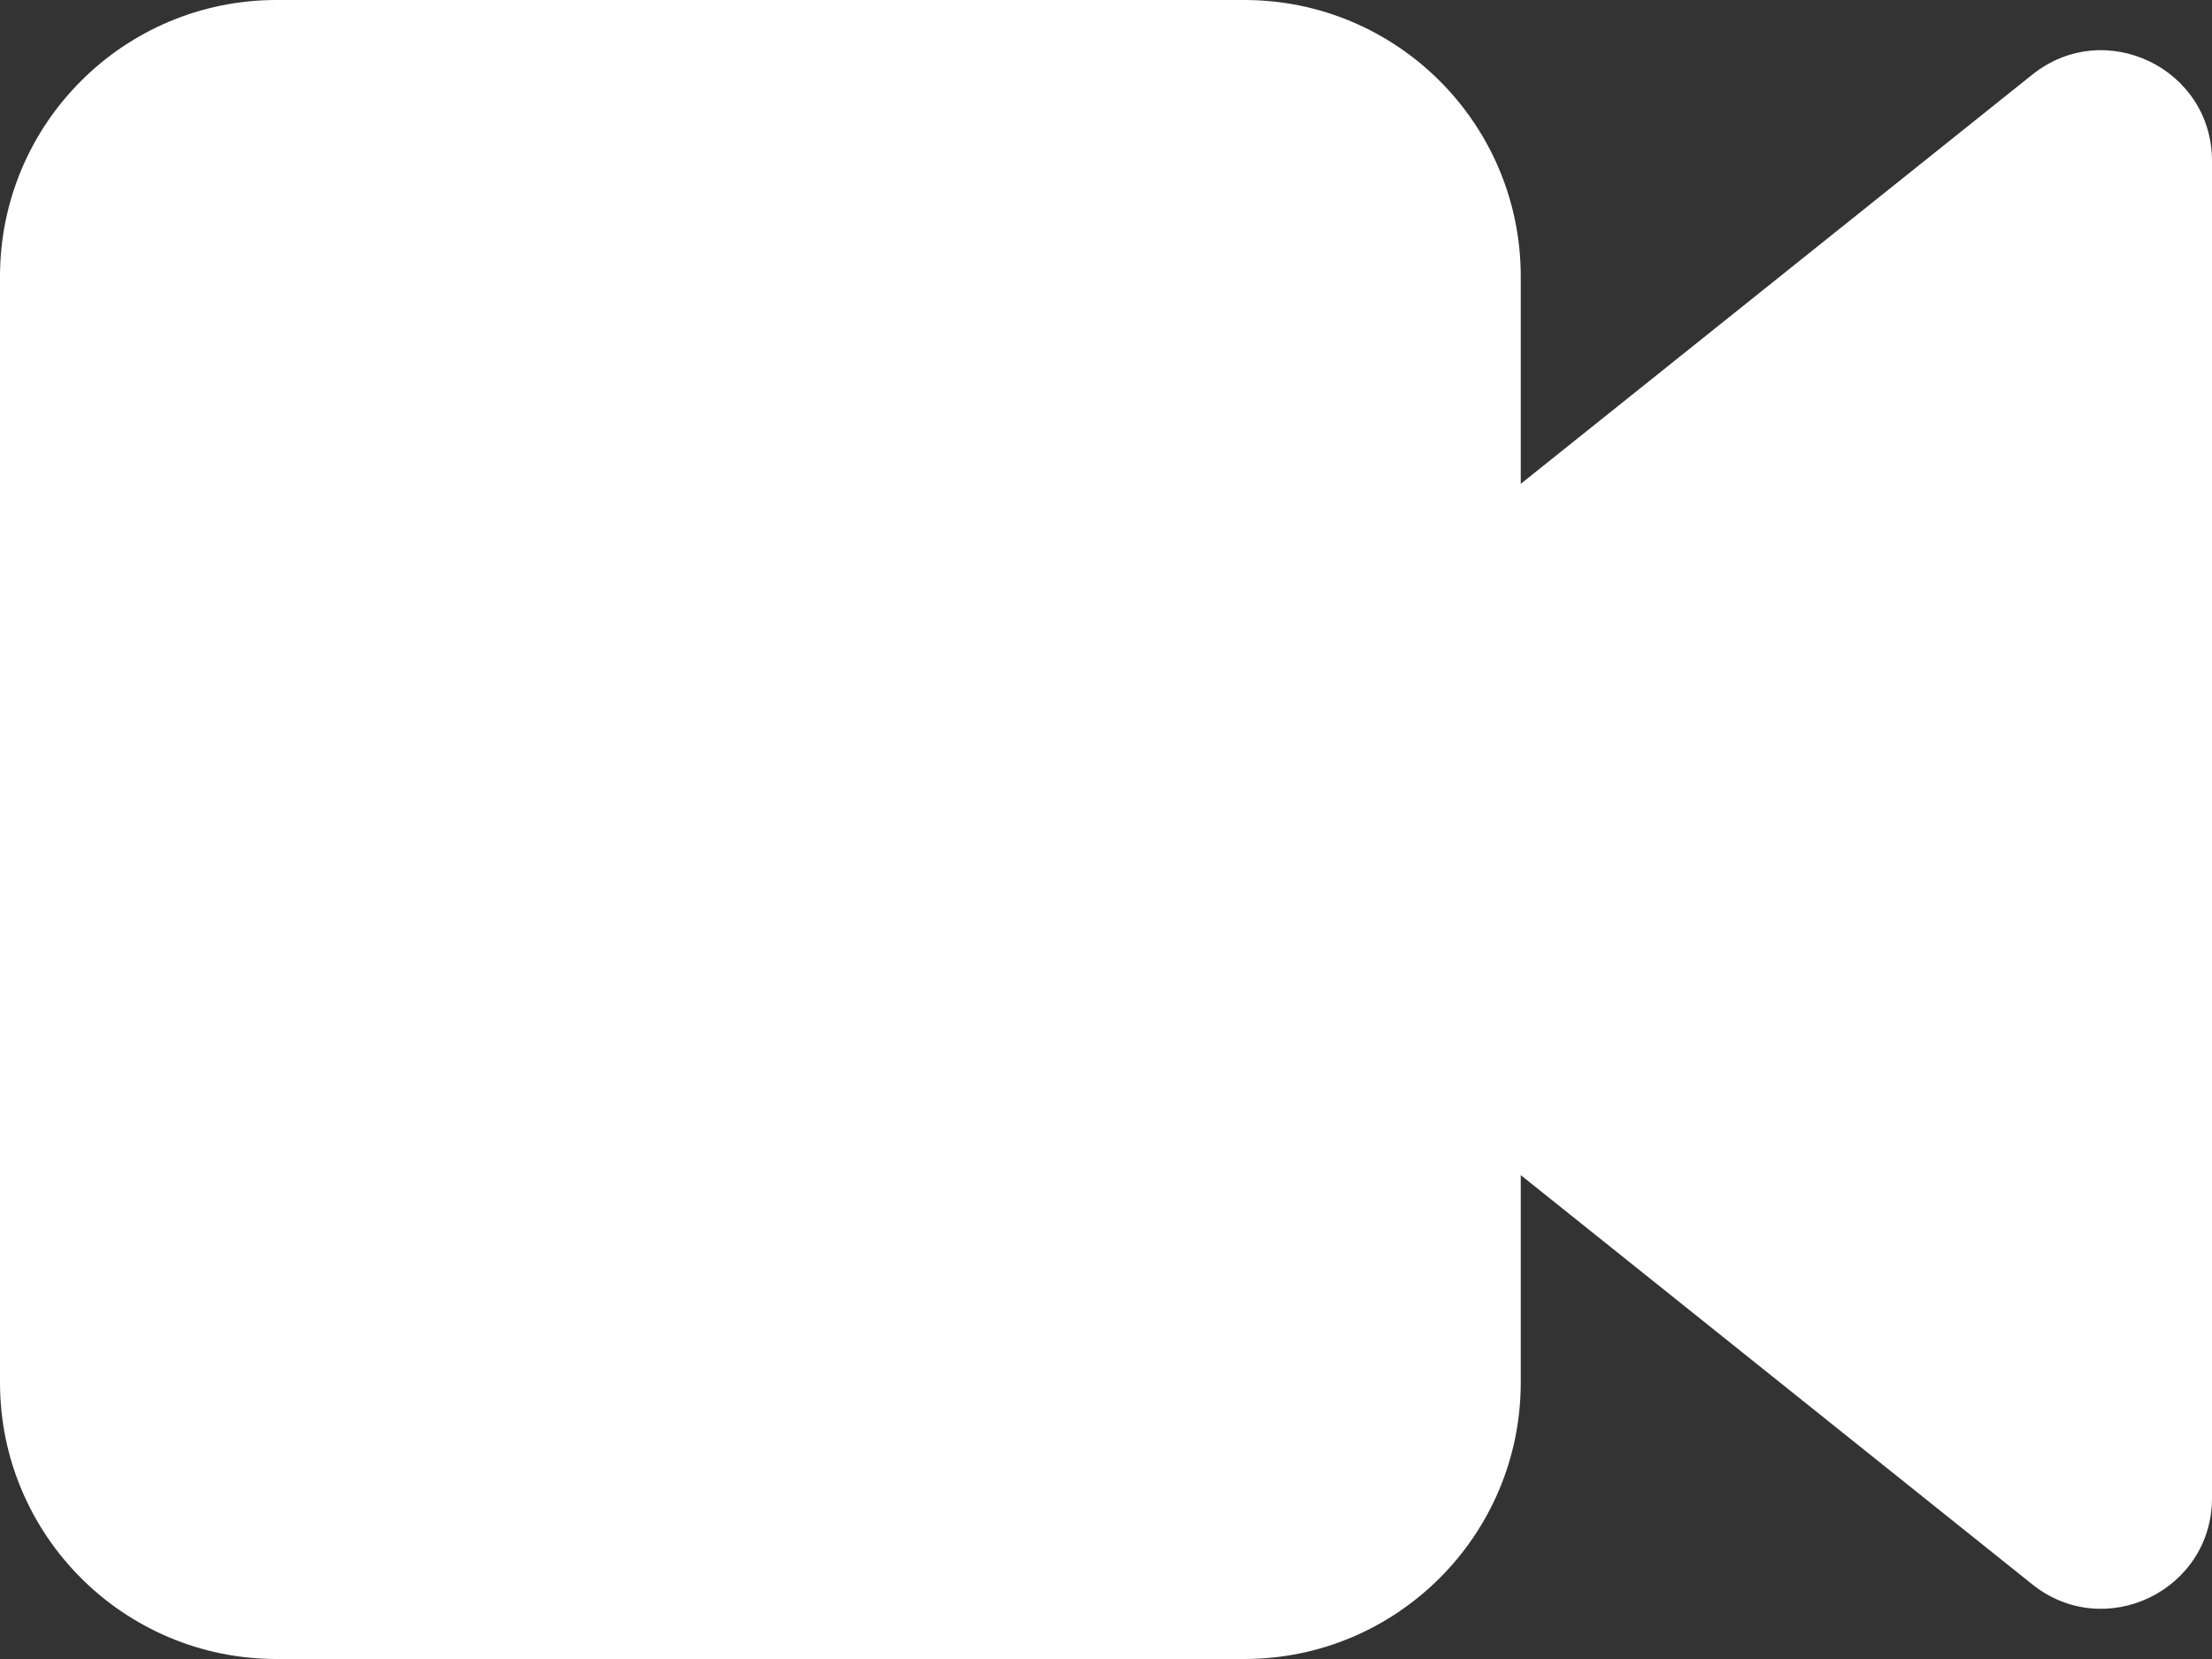 <?xml version="1.0" encoding="UTF-8"?> <svg xmlns="http://www.w3.org/2000/svg" viewBox="0 0 34.00 25.50" data-guides="{&quot;vertical&quot;:[],&quot;horizontal&quot;:[]}"><rect x="0" y="0" width="34.00" height="25.50" fill="#333333" stroke="none"/><path fill="#ffffff" stroke="none" fill-opacity="1" stroke-width="1" stroke-opacity="1" id="tSvg8cbf6f6a9e" title="Path 1" d="M4.25 0C1.903 0 0 1.903 0 4.25C0 9.917 0 15.583 0 21.25C0 23.597 1.903 25.5 4.25 25.5C9.208 25.5 14.167 25.5 19.125 25.5C21.472 25.5 23.375 23.597 23.375 21.25C23.375 20.187 23.375 19.125 23.375 18.062C25.996 20.159 28.617 22.256 31.238 24.353C32.351 25.243 34 24.451 34 23.025C34 16.175 34 9.325 34 2.474C34 1.049 32.351 0.257 31.238 1.147C28.617 3.244 25.996 5.341 23.375 7.437C23.375 6.375 23.375 5.312 23.375 4.25C23.375 1.903 21.472 0 19.125 0C14.167 0 9.208 0 4.25 0Z"></path><defs></defs></svg> 